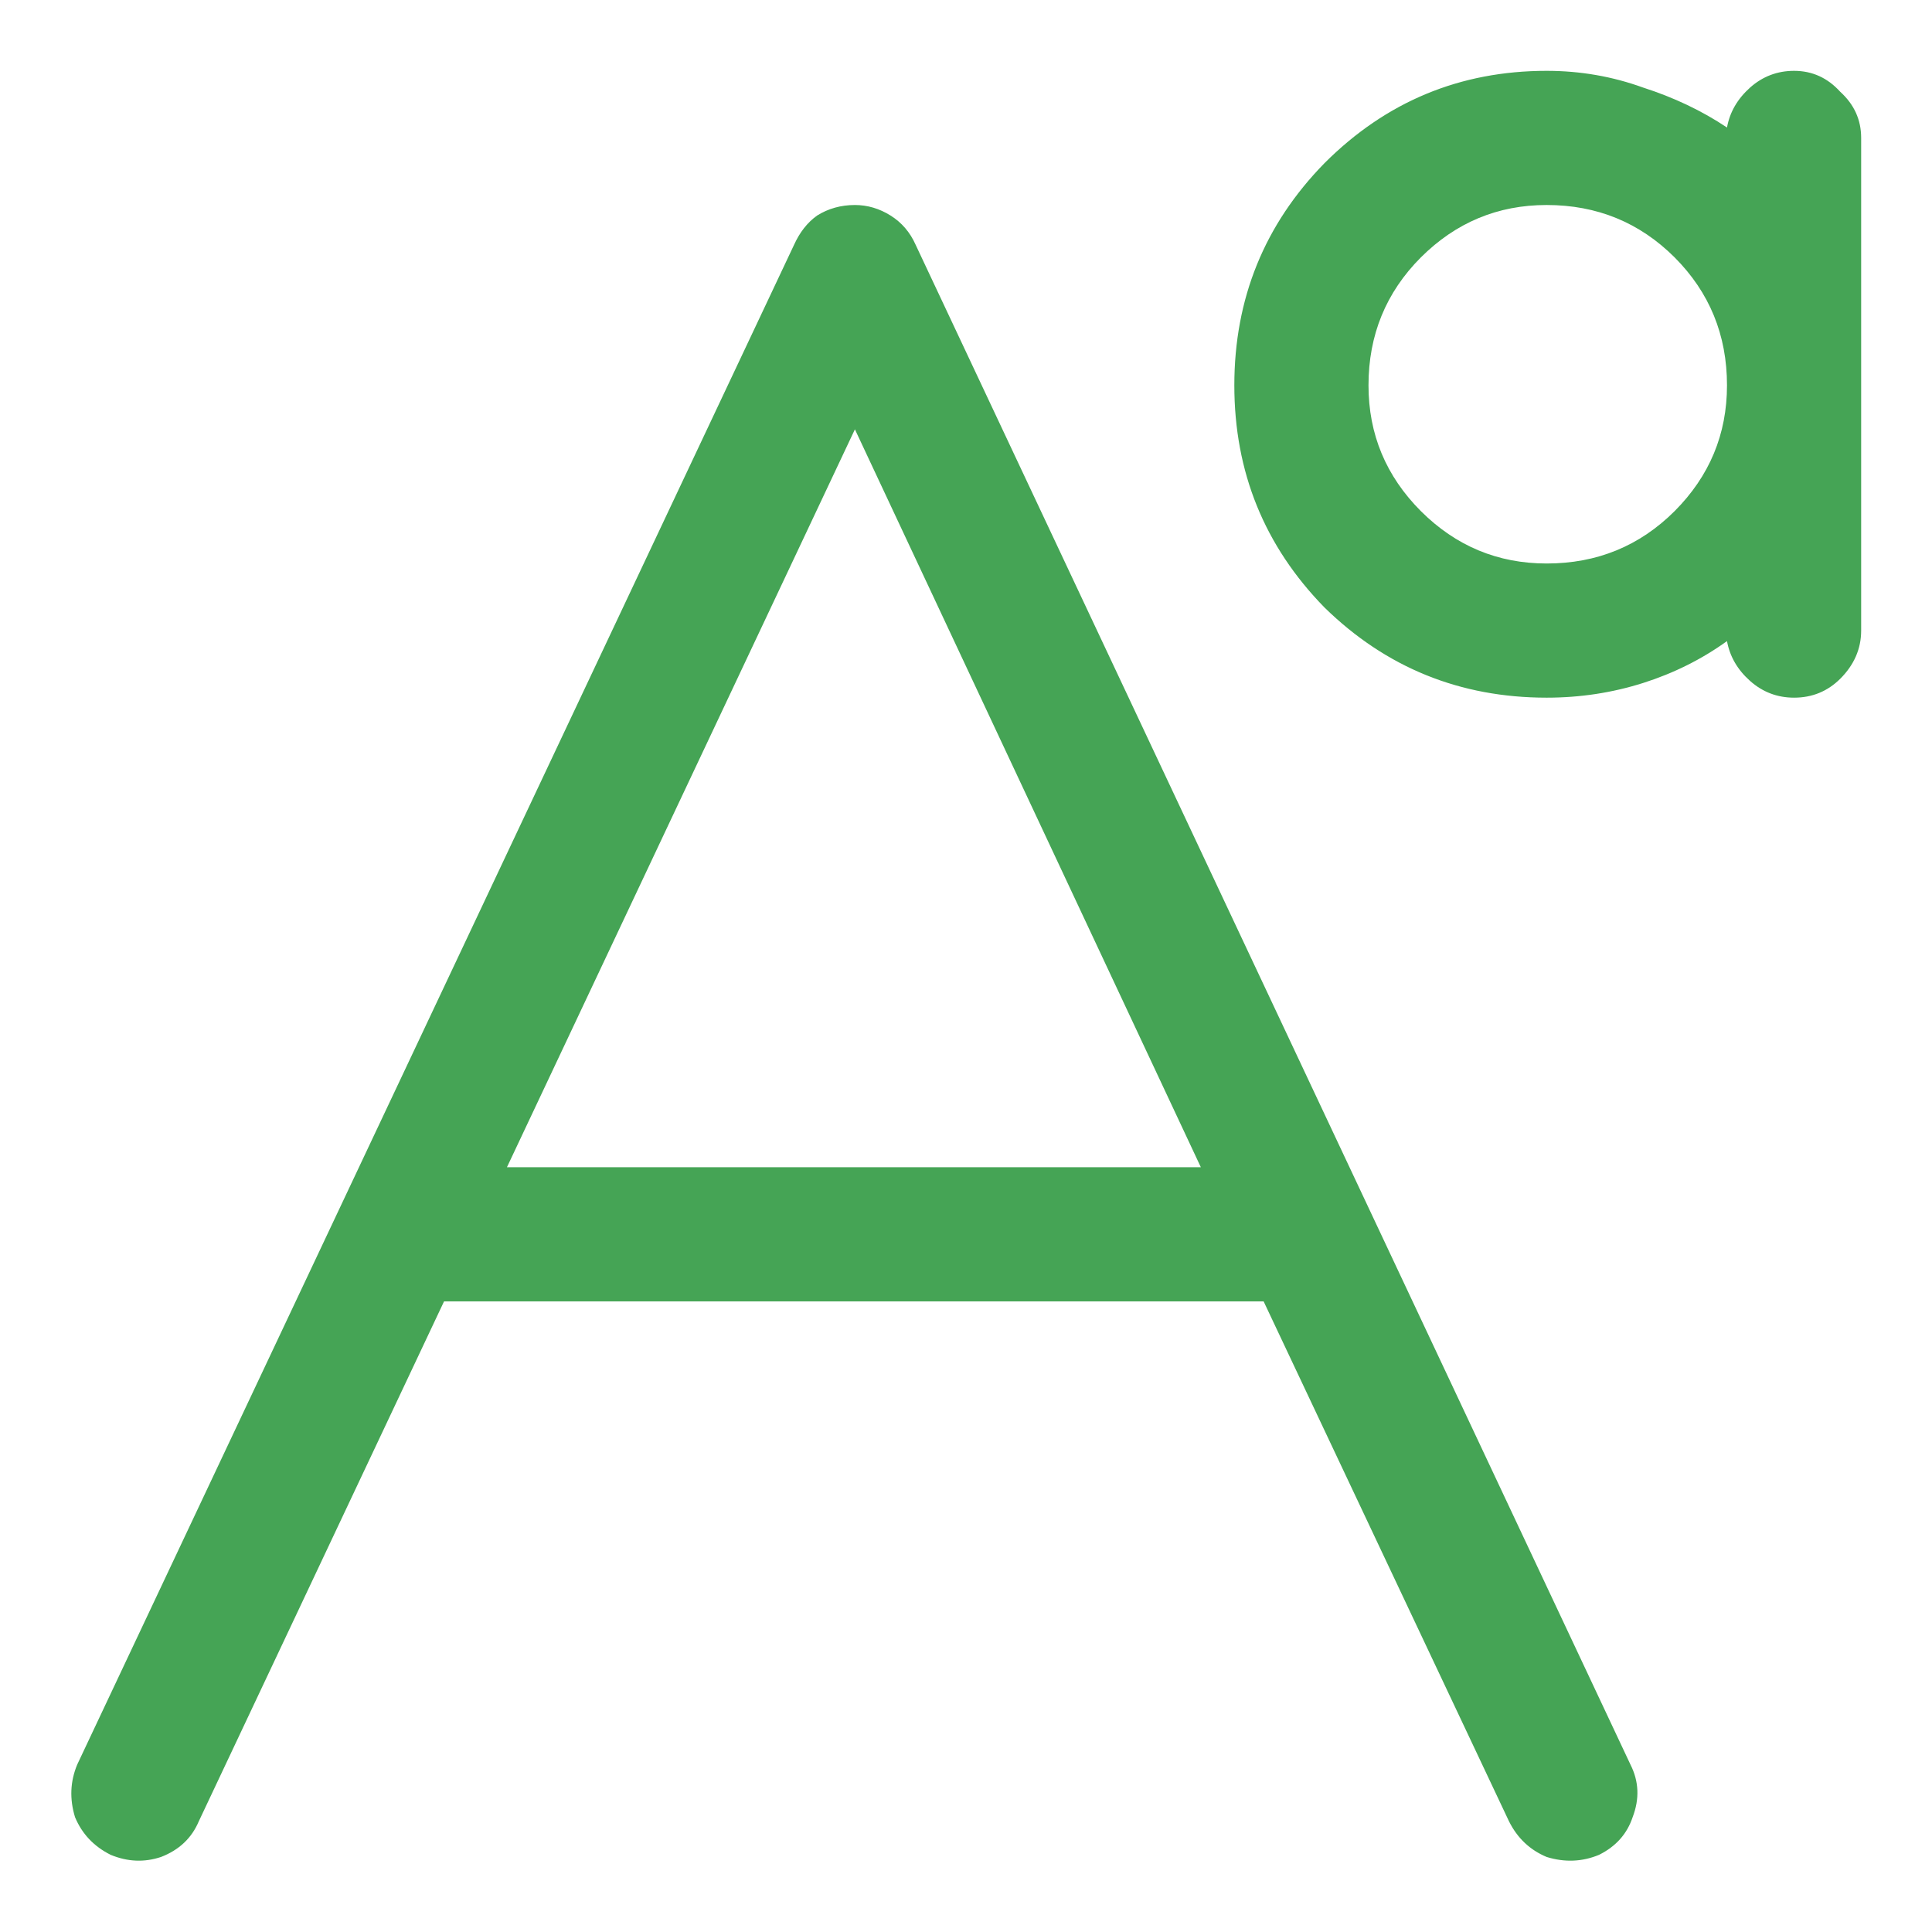 <svg width="18" height="18" viewBox="0 0 18 18" fill="none" xmlns="http://www.w3.org/2000/svg">
<path d="M14.41 5.25C13.954 5.25 13.564 5.087 13.238 4.762C12.913 4.436 12.75 4.046 12.75 3.59C12.75 3.121 12.913 2.724 13.238 2.398C13.564 2.073 13.954 1.91 14.41 1.91C14.879 1.91 15.276 2.073 15.602 2.398C15.927 2.724 16.09 3.121 16.09 3.59C16.09 4.046 15.927 4.436 15.602 4.762C15.276 5.087 14.879 5.25 14.41 5.25ZM16.09 1.188C15.855 1.031 15.595 0.908 15.309 0.816C15.022 0.712 14.723 0.66 14.41 0.66C13.603 0.66 12.913 0.947 12.34 1.52C11.78 2.092 11.5 2.783 11.5 3.59C11.5 4.397 11.78 5.087 12.34 5.66C12.913 6.22 13.603 6.5 14.41 6.5C14.723 6.5 15.022 6.454 15.309 6.363C15.595 6.272 15.855 6.142 16.09 5.973C16.116 6.116 16.188 6.24 16.305 6.344C16.422 6.448 16.559 6.5 16.715 6.5C16.884 6.5 17.027 6.441 17.145 6.324C17.275 6.194 17.34 6.044 17.34 5.875V1.285C17.34 1.116 17.275 0.973 17.145 0.855C17.027 0.725 16.884 0.66 16.715 0.66C16.559 0.66 16.422 0.712 16.305 0.816C16.188 0.921 16.116 1.044 16.09 1.188ZM8.531 2.281L15.191 16.441C15.27 16.598 15.276 16.76 15.211 16.93C15.159 17.086 15.055 17.203 14.898 17.281C14.742 17.346 14.579 17.353 14.41 17.301C14.254 17.236 14.137 17.125 14.059 16.969L11.773 12.125H4.137L1.852 16.969C1.786 17.125 1.669 17.236 1.5 17.301C1.344 17.353 1.188 17.346 1.031 17.281C0.875 17.203 0.764 17.086 0.699 16.93C0.647 16.76 0.654 16.598 0.719 16.441L7.398 2.281C7.451 2.164 7.522 2.073 7.613 2.008C7.717 1.943 7.835 1.91 7.965 1.91C8.082 1.91 8.193 1.943 8.297 2.008C8.401 2.073 8.479 2.164 8.531 2.281ZM11.188 10.875L7.965 4L4.723 10.875H11.188Z" fill="#45A455"/>
</svg>
